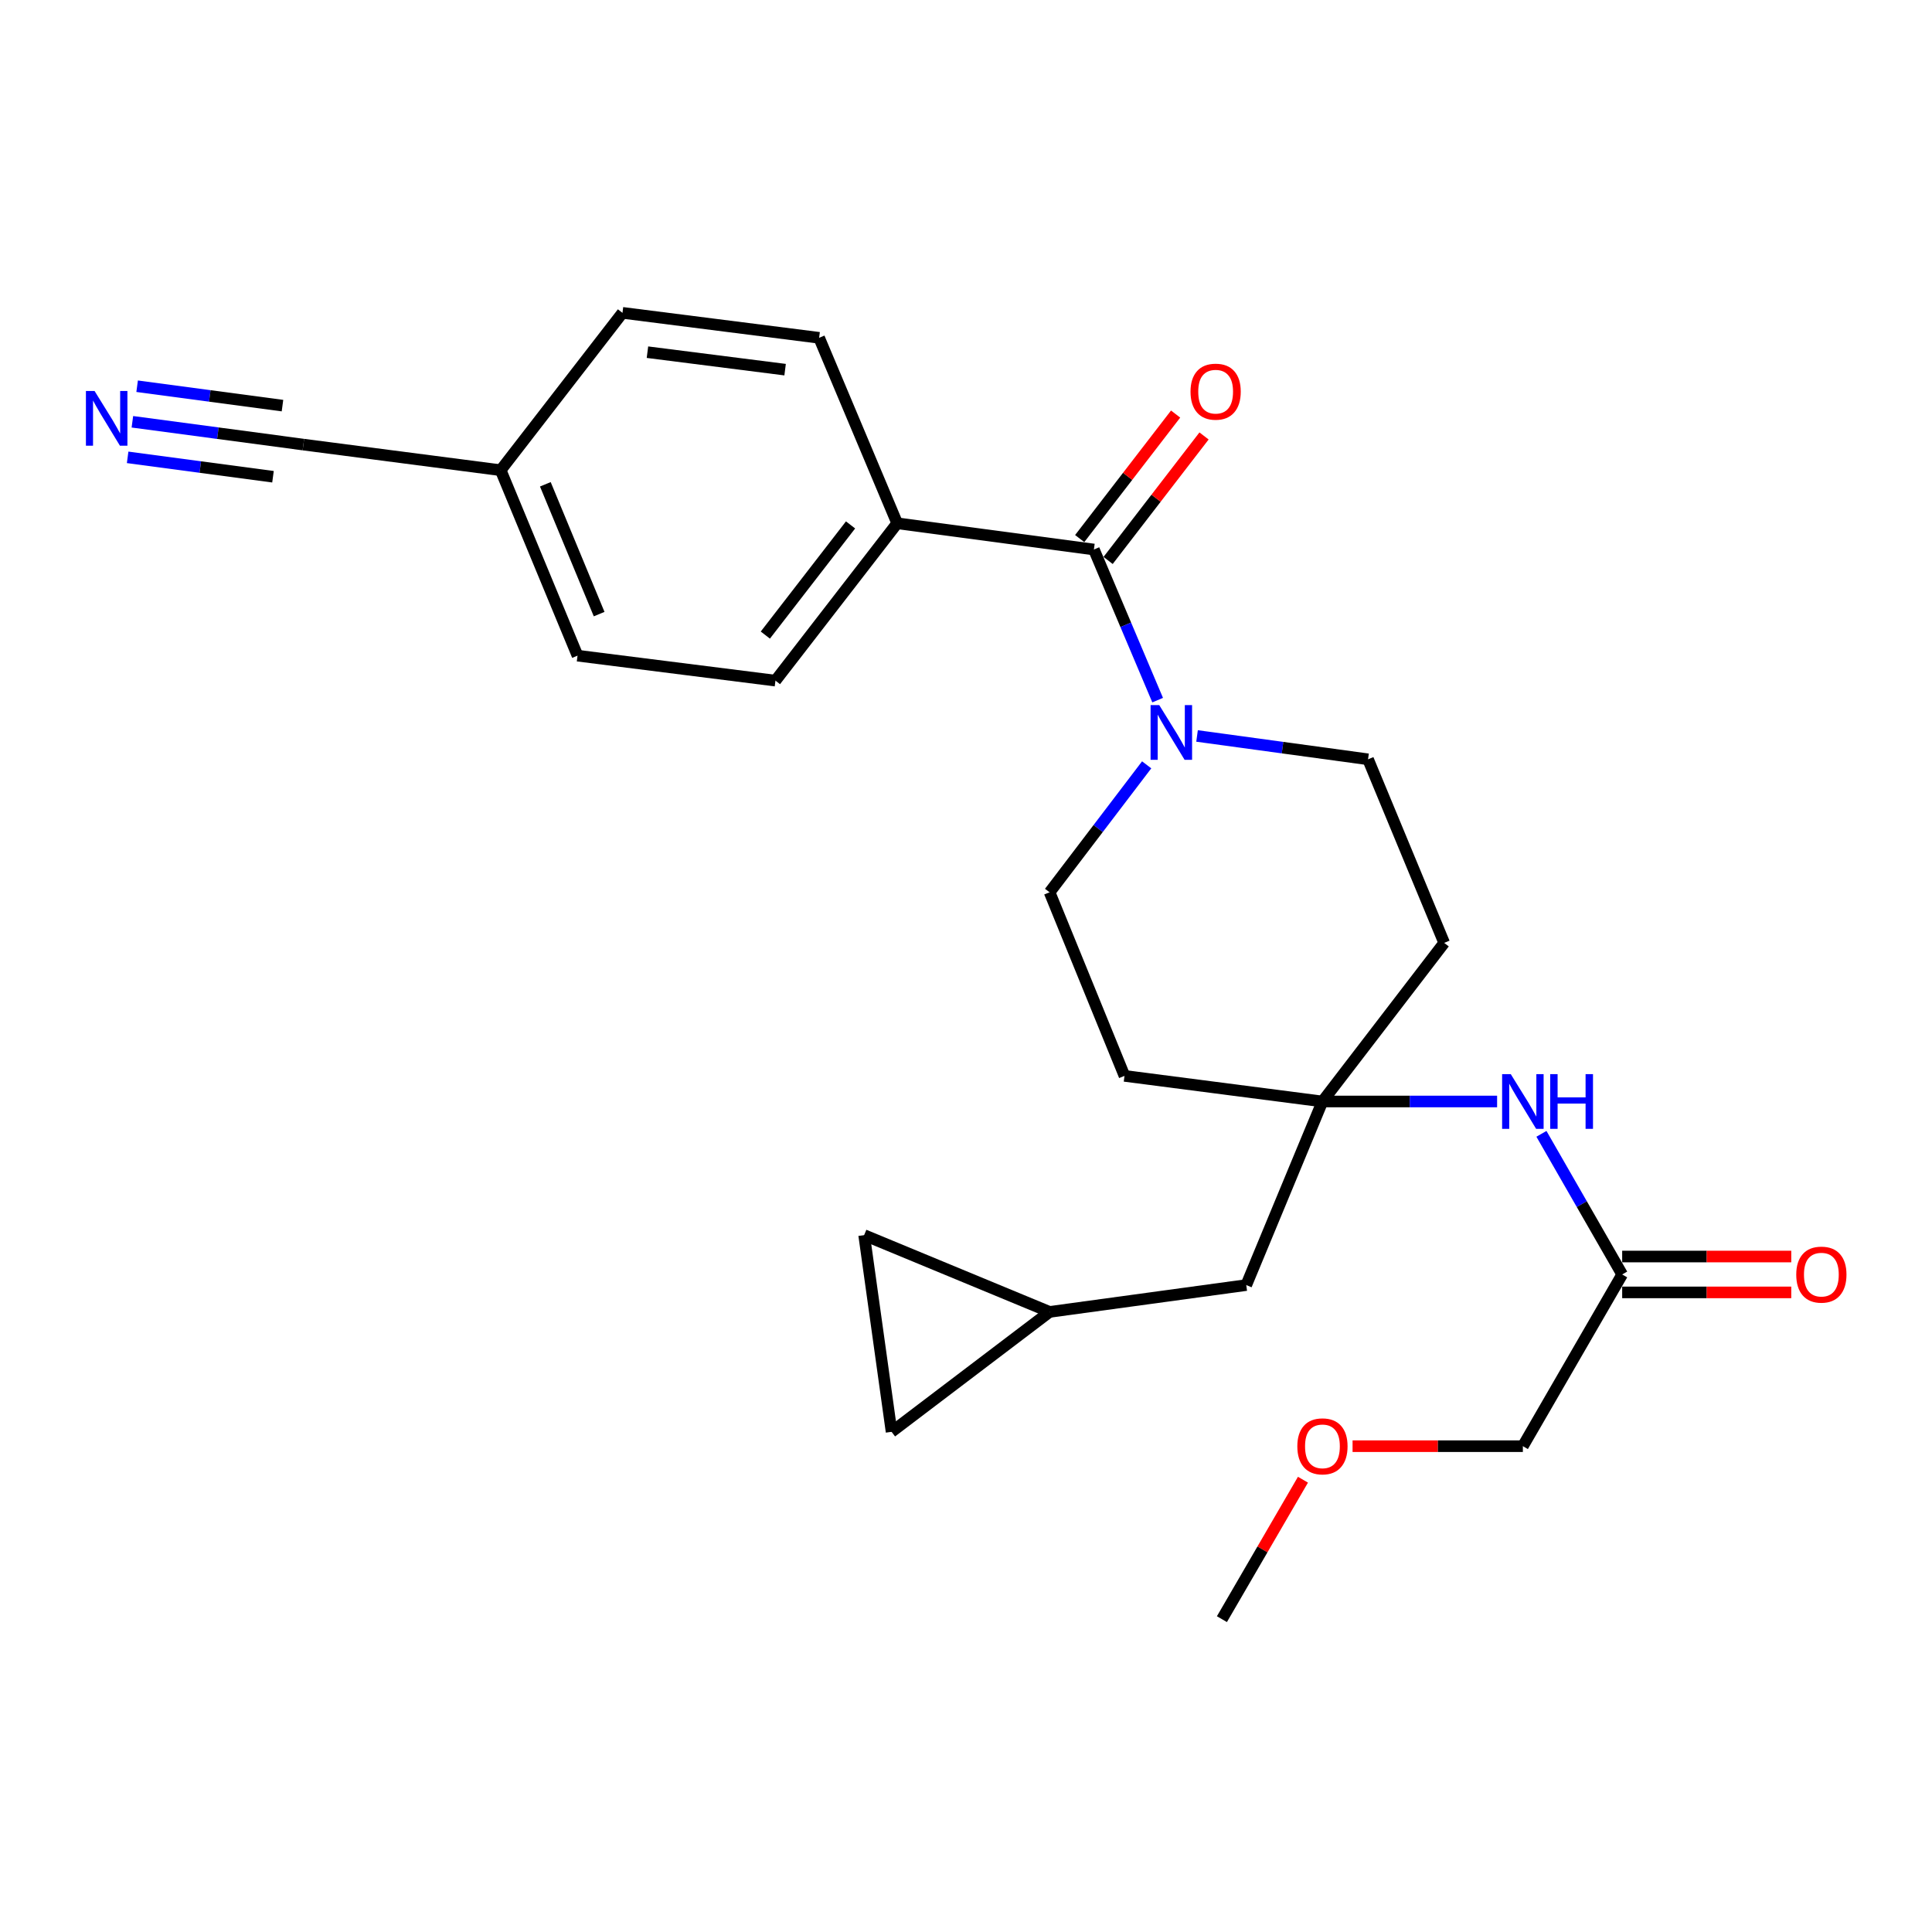 <?xml version='1.0' encoding='iso-8859-1'?>
<svg version='1.1' baseProfile='full'
              xmlns='http://www.w3.org/2000/svg'
                      xmlns:rdkit='http://www.rdkit.org/xml'
                      xmlns:xlink='http://www.w3.org/1999/xlink'
                  xml:space='preserve'
width='1000px' height='1000px' viewBox='0 0 1000 1000'>
<!-- END OF HEADER -->
<rect style='opacity:1.0;fill:#FFFFFF;stroke:none' width='1000' height='1000' x='0' y='0'> </rect>
<path class='bond-0' d='M 566.202,284.428 L 582.7,323.408' style='fill:none;fill-rule:evenodd;stroke:#000000;stroke-width:6px;stroke-linecap:butt;stroke-linejoin:miter;stroke-opacity:1' />
<path class='bond-0' d='M 582.7,323.408 L 599.198,362.387' style='fill:none;fill-rule:evenodd;stroke:#0000FF;stroke-width:6px;stroke-linecap:butt;stroke-linejoin:miter;stroke-opacity:1' />
<path class='bond-5' d='M 566.202,284.428 L 464.384,270.842' style='fill:none;fill-rule:evenodd;stroke:#000000;stroke-width:6px;stroke-linecap:butt;stroke-linejoin:miter;stroke-opacity:1' />
<path class='bond-12' d='M 573.557,290.094 L 598.382,257.872' style='fill:none;fill-rule:evenodd;stroke:#000000;stroke-width:6px;stroke-linecap:butt;stroke-linejoin:miter;stroke-opacity:1' />
<path class='bond-12' d='M 598.382,257.872 L 623.207,225.651' style='fill:none;fill-rule:evenodd;stroke:#FF0000;stroke-width:6px;stroke-linecap:butt;stroke-linejoin:miter;stroke-opacity:1' />
<path class='bond-12' d='M 558.848,278.762 L 583.672,246.54' style='fill:none;fill-rule:evenodd;stroke:#000000;stroke-width:6px;stroke-linecap:butt;stroke-linejoin:miter;stroke-opacity:1' />
<path class='bond-12' d='M 583.672,246.54 L 608.497,214.318' style='fill:none;fill-rule:evenodd;stroke:#FF0000;stroke-width:6px;stroke-linecap:butt;stroke-linejoin:miter;stroke-opacity:1' />
<path class='bond-10' d='M 593.515,395.878 L 568.393,428.865' style='fill:none;fill-rule:evenodd;stroke:#0000FF;stroke-width:6px;stroke-linecap:butt;stroke-linejoin:miter;stroke-opacity:1' />
<path class='bond-10' d='M 568.393,428.865 L 543.27,461.852' style='fill:none;fill-rule:evenodd;stroke:#000000;stroke-width:6px;stroke-linecap:butt;stroke-linejoin:miter;stroke-opacity:1' />
<path class='bond-11' d='M 619.589,380.934 L 663.843,386.974' style='fill:none;fill-rule:evenodd;stroke:#0000FF;stroke-width:6px;stroke-linecap:butt;stroke-linejoin:miter;stroke-opacity:1' />
<path class='bond-11' d='M 663.843,386.974 L 708.098,393.013' style='fill:none;fill-rule:evenodd;stroke:#000000;stroke-width:6px;stroke-linecap:butt;stroke-linejoin:miter;stroke-opacity:1' />
<path class='bond-1' d='M 684.495,570.128 L 747.505,488.034' style='fill:none;fill-rule:evenodd;stroke:#000000;stroke-width:6px;stroke-linecap:butt;stroke-linejoin:miter;stroke-opacity:1' />
<path class='bond-3' d='M 684.495,570.128 L 729.697,570.128' style='fill:none;fill-rule:evenodd;stroke:#000000;stroke-width:6px;stroke-linecap:butt;stroke-linejoin:miter;stroke-opacity:1' />
<path class='bond-3' d='M 729.697,570.128 L 774.899,570.128' style='fill:none;fill-rule:evenodd;stroke:#0000FF;stroke-width:6px;stroke-linecap:butt;stroke-linejoin:miter;stroke-opacity:1' />
<path class='bond-15' d='M 684.495,570.128 L 645.057,665.148' style='fill:none;fill-rule:evenodd;stroke:#000000;stroke-width:6px;stroke-linecap:butt;stroke-linejoin:miter;stroke-opacity:1' />
<path class='bond-26' d='M 684.495,570.128 L 582.037,556.872' style='fill:none;fill-rule:evenodd;stroke:#000000;stroke-width:6px;stroke-linecap:butt;stroke-linejoin:miter;stroke-opacity:1' />
<path class='bond-2' d='M 68.521,218.315 L 112.776,224.22' style='fill:none;fill-rule:evenodd;stroke:#0000FF;stroke-width:6px;stroke-linecap:butt;stroke-linejoin:miter;stroke-opacity:1' />
<path class='bond-2' d='M 112.776,224.22 L 157.031,230.125' style='fill:none;fill-rule:evenodd;stroke:#000000;stroke-width:6px;stroke-linecap:butt;stroke-linejoin:miter;stroke-opacity:1' />
<path class='bond-2' d='M 66.065,236.72 L 103.682,241.739' style='fill:none;fill-rule:evenodd;stroke:#0000FF;stroke-width:6px;stroke-linecap:butt;stroke-linejoin:miter;stroke-opacity:1' />
<path class='bond-2' d='M 103.682,241.739 L 141.299,246.759' style='fill:none;fill-rule:evenodd;stroke:#000000;stroke-width:6px;stroke-linecap:butt;stroke-linejoin:miter;stroke-opacity:1' />
<path class='bond-2' d='M 70.977,199.909 L 108.594,204.928' style='fill:none;fill-rule:evenodd;stroke:#0000FF;stroke-width:6px;stroke-linecap:butt;stroke-linejoin:miter;stroke-opacity:1' />
<path class='bond-2' d='M 108.594,204.928 L 146.21,209.948' style='fill:none;fill-rule:evenodd;stroke:#000000;stroke-width:6px;stroke-linecap:butt;stroke-linejoin:miter;stroke-opacity:1' />
<path class='bond-6' d='M 797.844,586.869 L 818.74,623.264' style='fill:none;fill-rule:evenodd;stroke:#0000FF;stroke-width:6px;stroke-linecap:butt;stroke-linejoin:miter;stroke-opacity:1' />
<path class='bond-6' d='M 818.74,623.264 L 839.636,659.66' style='fill:none;fill-rule:evenodd;stroke:#000000;stroke-width:6px;stroke-linecap:butt;stroke-linejoin:miter;stroke-opacity:1' />
<path class='bond-4' d='M 157.031,230.125 L 259.148,243.381' style='fill:none;fill-rule:evenodd;stroke:#000000;stroke-width:6px;stroke-linecap:butt;stroke-linejoin:miter;stroke-opacity:1' />
<path class='bond-17' d='M 464.384,270.842 L 401.374,352.296' style='fill:none;fill-rule:evenodd;stroke:#000000;stroke-width:6px;stroke-linecap:butt;stroke-linejoin:miter;stroke-opacity:1' />
<path class='bond-17' d='M 440.245,271.699 L 396.138,328.717' style='fill:none;fill-rule:evenodd;stroke:#000000;stroke-width:6px;stroke-linecap:butt;stroke-linejoin:miter;stroke-opacity:1' />
<path class='bond-18' d='M 464.384,270.842 L 423.976,174.852' style='fill:none;fill-rule:evenodd;stroke:#000000;stroke-width:6px;stroke-linecap:butt;stroke-linejoin:miter;stroke-opacity:1' />
<path class='bond-16' d='M 839.636,668.944 L 883.396,668.944' style='fill:none;fill-rule:evenodd;stroke:#000000;stroke-width:6px;stroke-linecap:butt;stroke-linejoin:miter;stroke-opacity:1' />
<path class='bond-16' d='M 883.396,668.944 L 927.156,668.944' style='fill:none;fill-rule:evenodd;stroke:#FF0000;stroke-width:6px;stroke-linecap:butt;stroke-linejoin:miter;stroke-opacity:1' />
<path class='bond-16' d='M 839.636,650.375 L 883.396,650.375' style='fill:none;fill-rule:evenodd;stroke:#000000;stroke-width:6px;stroke-linecap:butt;stroke-linejoin:miter;stroke-opacity:1' />
<path class='bond-16' d='M 883.396,650.375 L 927.156,650.375' style='fill:none;fill-rule:evenodd;stroke:#FF0000;stroke-width:6px;stroke-linecap:butt;stroke-linejoin:miter;stroke-opacity:1' />
<path class='bond-22' d='M 839.636,659.66 L 788.232,748.542' style='fill:none;fill-rule:evenodd;stroke:#000000;stroke-width:6px;stroke-linecap:butt;stroke-linejoin:miter;stroke-opacity:1' />
<path class='bond-7' d='M 543.27,679.043 L 645.057,665.148' style='fill:none;fill-rule:evenodd;stroke:#000000;stroke-width:6px;stroke-linecap:butt;stroke-linejoin:miter;stroke-opacity:1' />
<path class='bond-8' d='M 543.27,679.043 L 461.475,741.114' style='fill:none;fill-rule:evenodd;stroke:#000000;stroke-width:6px;stroke-linecap:butt;stroke-linejoin:miter;stroke-opacity:1' />
<path class='bond-9' d='M 543.27,679.043 L 447.28,639.296' style='fill:none;fill-rule:evenodd;stroke:#000000;stroke-width:6px;stroke-linecap:butt;stroke-linejoin:miter;stroke-opacity:1' />
<path class='bond-27' d='M 461.475,741.114 L 447.28,639.296' style='fill:none;fill-rule:evenodd;stroke:#000000;stroke-width:6px;stroke-linecap:butt;stroke-linejoin:miter;stroke-opacity:1' />
<path class='bond-13' d='M 543.27,461.852 L 582.037,556.872' style='fill:none;fill-rule:evenodd;stroke:#000000;stroke-width:6px;stroke-linecap:butt;stroke-linejoin:miter;stroke-opacity:1' />
<path class='bond-14' d='M 708.098,393.013 L 747.505,488.034' style='fill:none;fill-rule:evenodd;stroke:#000000;stroke-width:6px;stroke-linecap:butt;stroke-linejoin:miter;stroke-opacity:1' />
<path class='bond-20' d='M 401.374,352.296 L 298.927,339.371' style='fill:none;fill-rule:evenodd;stroke:#000000;stroke-width:6px;stroke-linecap:butt;stroke-linejoin:miter;stroke-opacity:1' />
<path class='bond-21' d='M 423.976,174.852 L 322.189,161.926' style='fill:none;fill-rule:evenodd;stroke:#000000;stroke-width:6px;stroke-linecap:butt;stroke-linejoin:miter;stroke-opacity:1' />
<path class='bond-21' d='M 406.369,191.334 L 335.118,182.286' style='fill:none;fill-rule:evenodd;stroke:#000000;stroke-width:6px;stroke-linecap:butt;stroke-linejoin:miter;stroke-opacity:1' />
<path class='bond-19' d='M 259.148,243.381 L 322.189,161.926' style='fill:none;fill-rule:evenodd;stroke:#000000;stroke-width:6px;stroke-linecap:butt;stroke-linejoin:miter;stroke-opacity:1' />
<path class='bond-25' d='M 259.148,243.381 L 298.927,339.371' style='fill:none;fill-rule:evenodd;stroke:#000000;stroke-width:6px;stroke-linecap:butt;stroke-linejoin:miter;stroke-opacity:1' />
<path class='bond-25' d='M 282.269,250.671 L 310.114,317.863' style='fill:none;fill-rule:evenodd;stroke:#000000;stroke-width:6px;stroke-linecap:butt;stroke-linejoin:miter;stroke-opacity:1' />
<path class='bond-23' d='M 788.232,748.542 L 744.16,748.542' style='fill:none;fill-rule:evenodd;stroke:#000000;stroke-width:6px;stroke-linecap:butt;stroke-linejoin:miter;stroke-opacity:1' />
<path class='bond-23' d='M 744.16,748.542 L 700.088,748.542' style='fill:none;fill-rule:evenodd;stroke:#FF0000;stroke-width:6px;stroke-linecap:butt;stroke-linejoin:miter;stroke-opacity:1' />
<path class='bond-24' d='M 674.412,765.891 L 653.437,801.982' style='fill:none;fill-rule:evenodd;stroke:#FF0000;stroke-width:6px;stroke-linecap:butt;stroke-linejoin:miter;stroke-opacity:1' />
<path class='bond-24' d='M 653.437,801.982 L 632.461,838.074' style='fill:none;fill-rule:evenodd;stroke:#000000;stroke-width:6px;stroke-linecap:butt;stroke-linejoin:miter;stroke-opacity:1' />
<path  class='atom-1' d='M 600.02 364.958
L 609.3 379.958
Q 610.22 381.438, 611.7 384.118
Q 613.18 386.798, 613.26 386.958
L 613.26 364.958
L 617.02 364.958
L 617.02 393.278
L 613.14 393.278
L 603.18 376.878
Q 602.02 374.958, 600.78 372.758
Q 599.58 370.558, 599.22 369.878
L 599.22 393.278
L 595.54 393.278
L 595.54 364.958
L 600.02 364.958
' fill='#0000FF'/>
<path  class='atom-3' d='M 48.953 202.379
L 58.233 217.379
Q 59.153 218.859, 60.633 221.539
Q 62.113 224.219, 62.193 224.379
L 62.193 202.379
L 65.953 202.379
L 65.953 230.699
L 62.073 230.699
L 52.113 214.299
Q 50.953 212.379, 49.713 210.179
Q 48.513 207.979, 48.153 207.299
L 48.153 230.699
L 44.473 230.699
L 44.473 202.379
L 48.953 202.379
' fill='#0000FF'/>
<path  class='atom-4' d='M 781.972 555.968
L 791.252 570.968
Q 792.172 572.448, 793.652 575.128
Q 795.132 577.808, 795.212 577.968
L 795.212 555.968
L 798.972 555.968
L 798.972 584.288
L 795.092 584.288
L 785.132 567.888
Q 783.972 565.968, 782.732 563.768
Q 781.532 561.568, 781.172 560.888
L 781.172 584.288
L 777.492 584.288
L 777.492 555.968
L 781.972 555.968
' fill='#0000FF'/>
<path  class='atom-4' d='M 802.372 555.968
L 806.212 555.968
L 806.212 568.008
L 820.692 568.008
L 820.692 555.968
L 824.532 555.968
L 824.532 584.288
L 820.692 584.288
L 820.692 571.208
L 806.212 571.208
L 806.212 584.288
L 802.372 584.288
L 802.372 555.968
' fill='#0000FF'/>
<path  class='atom-13' d='M 616.212 202.723
Q 616.212 195.923, 619.572 192.123
Q 622.932 188.323, 629.212 188.323
Q 635.492 188.323, 638.852 192.123
Q 642.212 195.923, 642.212 202.723
Q 642.212 209.603, 638.812 213.523
Q 635.412 217.403, 629.212 217.403
Q 622.972 217.403, 619.572 213.523
Q 616.212 209.643, 616.212 202.723
M 629.212 214.203
Q 633.532 214.203, 635.852 211.323
Q 638.212 208.403, 638.212 202.723
Q 638.212 197.163, 635.852 194.363
Q 633.532 191.523, 629.212 191.523
Q 624.892 191.523, 622.532 194.323
Q 620.212 197.123, 620.212 202.723
Q 620.212 208.443, 622.532 211.323
Q 624.892 214.203, 629.212 214.203
' fill='#FF0000'/>
<path  class='atom-17' d='M 929.734 659.74
Q 929.734 652.94, 933.094 649.14
Q 936.454 645.34, 942.734 645.34
Q 949.014 645.34, 952.374 649.14
Q 955.734 652.94, 955.734 659.74
Q 955.734 666.62, 952.334 670.54
Q 948.934 674.42, 942.734 674.42
Q 936.494 674.42, 933.094 670.54
Q 929.734 666.66, 929.734 659.74
M 942.734 671.22
Q 947.054 671.22, 949.374 668.34
Q 951.734 665.42, 951.734 659.74
Q 951.734 654.18, 949.374 651.38
Q 947.054 648.54, 942.734 648.54
Q 938.414 648.54, 936.054 651.34
Q 933.734 654.14, 933.734 659.74
Q 933.734 665.46, 936.054 668.34
Q 938.414 671.22, 942.734 671.22
' fill='#FF0000'/>
<path  class='atom-24' d='M 671.495 748.622
Q 671.495 741.822, 674.855 738.022
Q 678.215 734.222, 684.495 734.222
Q 690.775 734.222, 694.135 738.022
Q 697.495 741.822, 697.495 748.622
Q 697.495 755.502, 694.095 759.422
Q 690.695 763.302, 684.495 763.302
Q 678.255 763.302, 674.855 759.422
Q 671.495 755.542, 671.495 748.622
M 684.495 760.102
Q 688.815 760.102, 691.135 757.222
Q 693.495 754.302, 693.495 748.622
Q 693.495 743.062, 691.135 740.262
Q 688.815 737.422, 684.495 737.422
Q 680.175 737.422, 677.815 740.222
Q 675.495 743.022, 675.495 748.622
Q 675.495 754.342, 677.815 757.222
Q 680.175 760.102, 684.495 760.102
' fill='#FF0000'/>
</svg>
